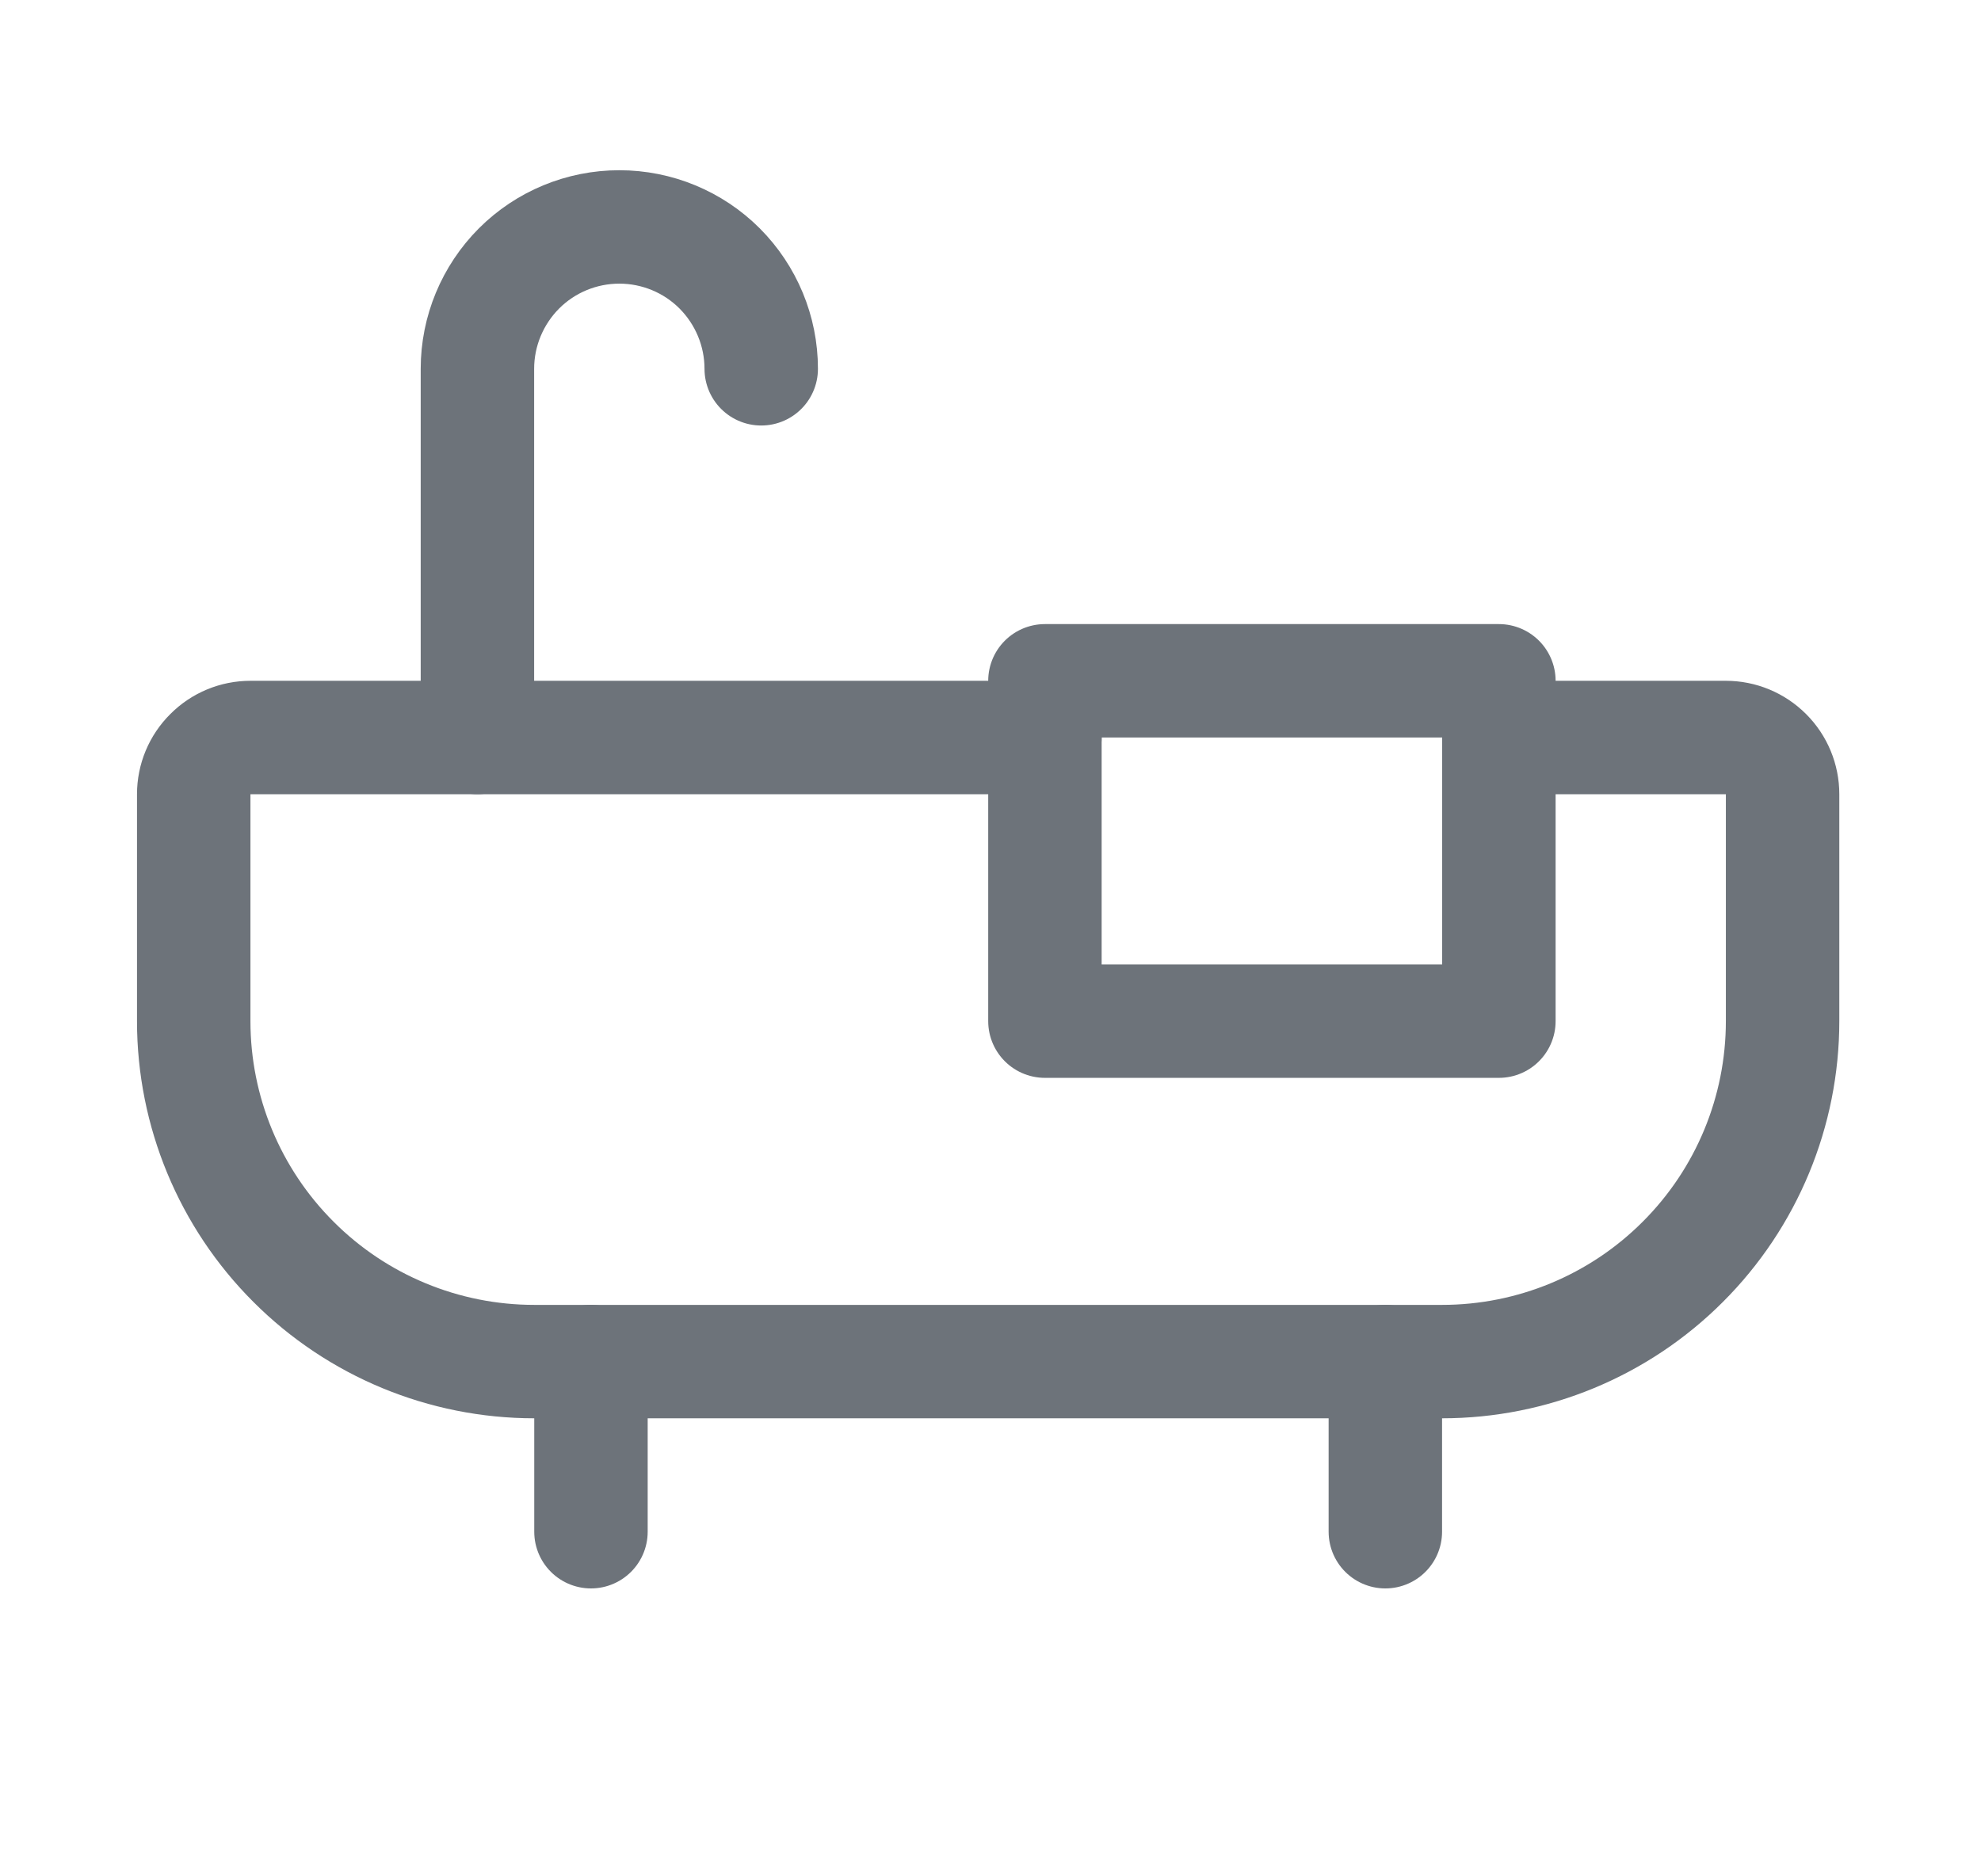 <svg width="19" height="18" viewBox="0 0 19 18" fill="none" xmlns="http://www.w3.org/2000/svg">
<path d="M5.668 13.062V14.694" stroke="#6D737A" stroke-width="1.088" stroke-linecap="round" stroke-linejoin="round"/>
<path d="M13.287 13.062V14.694" stroke="#6D737A" stroke-width="1.088" stroke-linecap="round" stroke-linejoin="round"/>
<path d="M4.579 7.075V3.538C4.579 3.177 4.723 2.831 4.978 2.575C5.233 2.32 5.579 2.177 5.94 2.177C6.301 2.177 6.647 2.32 6.902 2.575C7.157 2.831 7.301 3.177 7.301 3.538" stroke="#6D737A" stroke-width="1.088" stroke-linecap="round" stroke-linejoin="round"/>
<path d="M14.376 6.531H10.022V9.796H14.376V6.531Z" stroke="#6D737A" stroke-width="1.088" stroke-linecap="round" stroke-linejoin="round"/>
<path d="M14.376 7.075H16.553C16.697 7.075 16.835 7.132 16.938 7.235C17.04 7.337 17.097 7.475 17.097 7.619V9.796C17.097 10.662 16.753 11.493 16.14 12.105C15.528 12.718 14.697 13.062 13.832 13.062H5.124C4.258 13.062 3.427 12.718 2.815 12.105C2.202 11.493 1.858 10.662 1.858 9.796V7.619C1.858 7.475 1.915 7.337 2.018 7.235C2.12 7.132 2.258 7.075 2.402 7.075H10.022" stroke="#6D737A" stroke-width="1.088" stroke-linecap="round" stroke-linejoin="round"/>
</svg>
